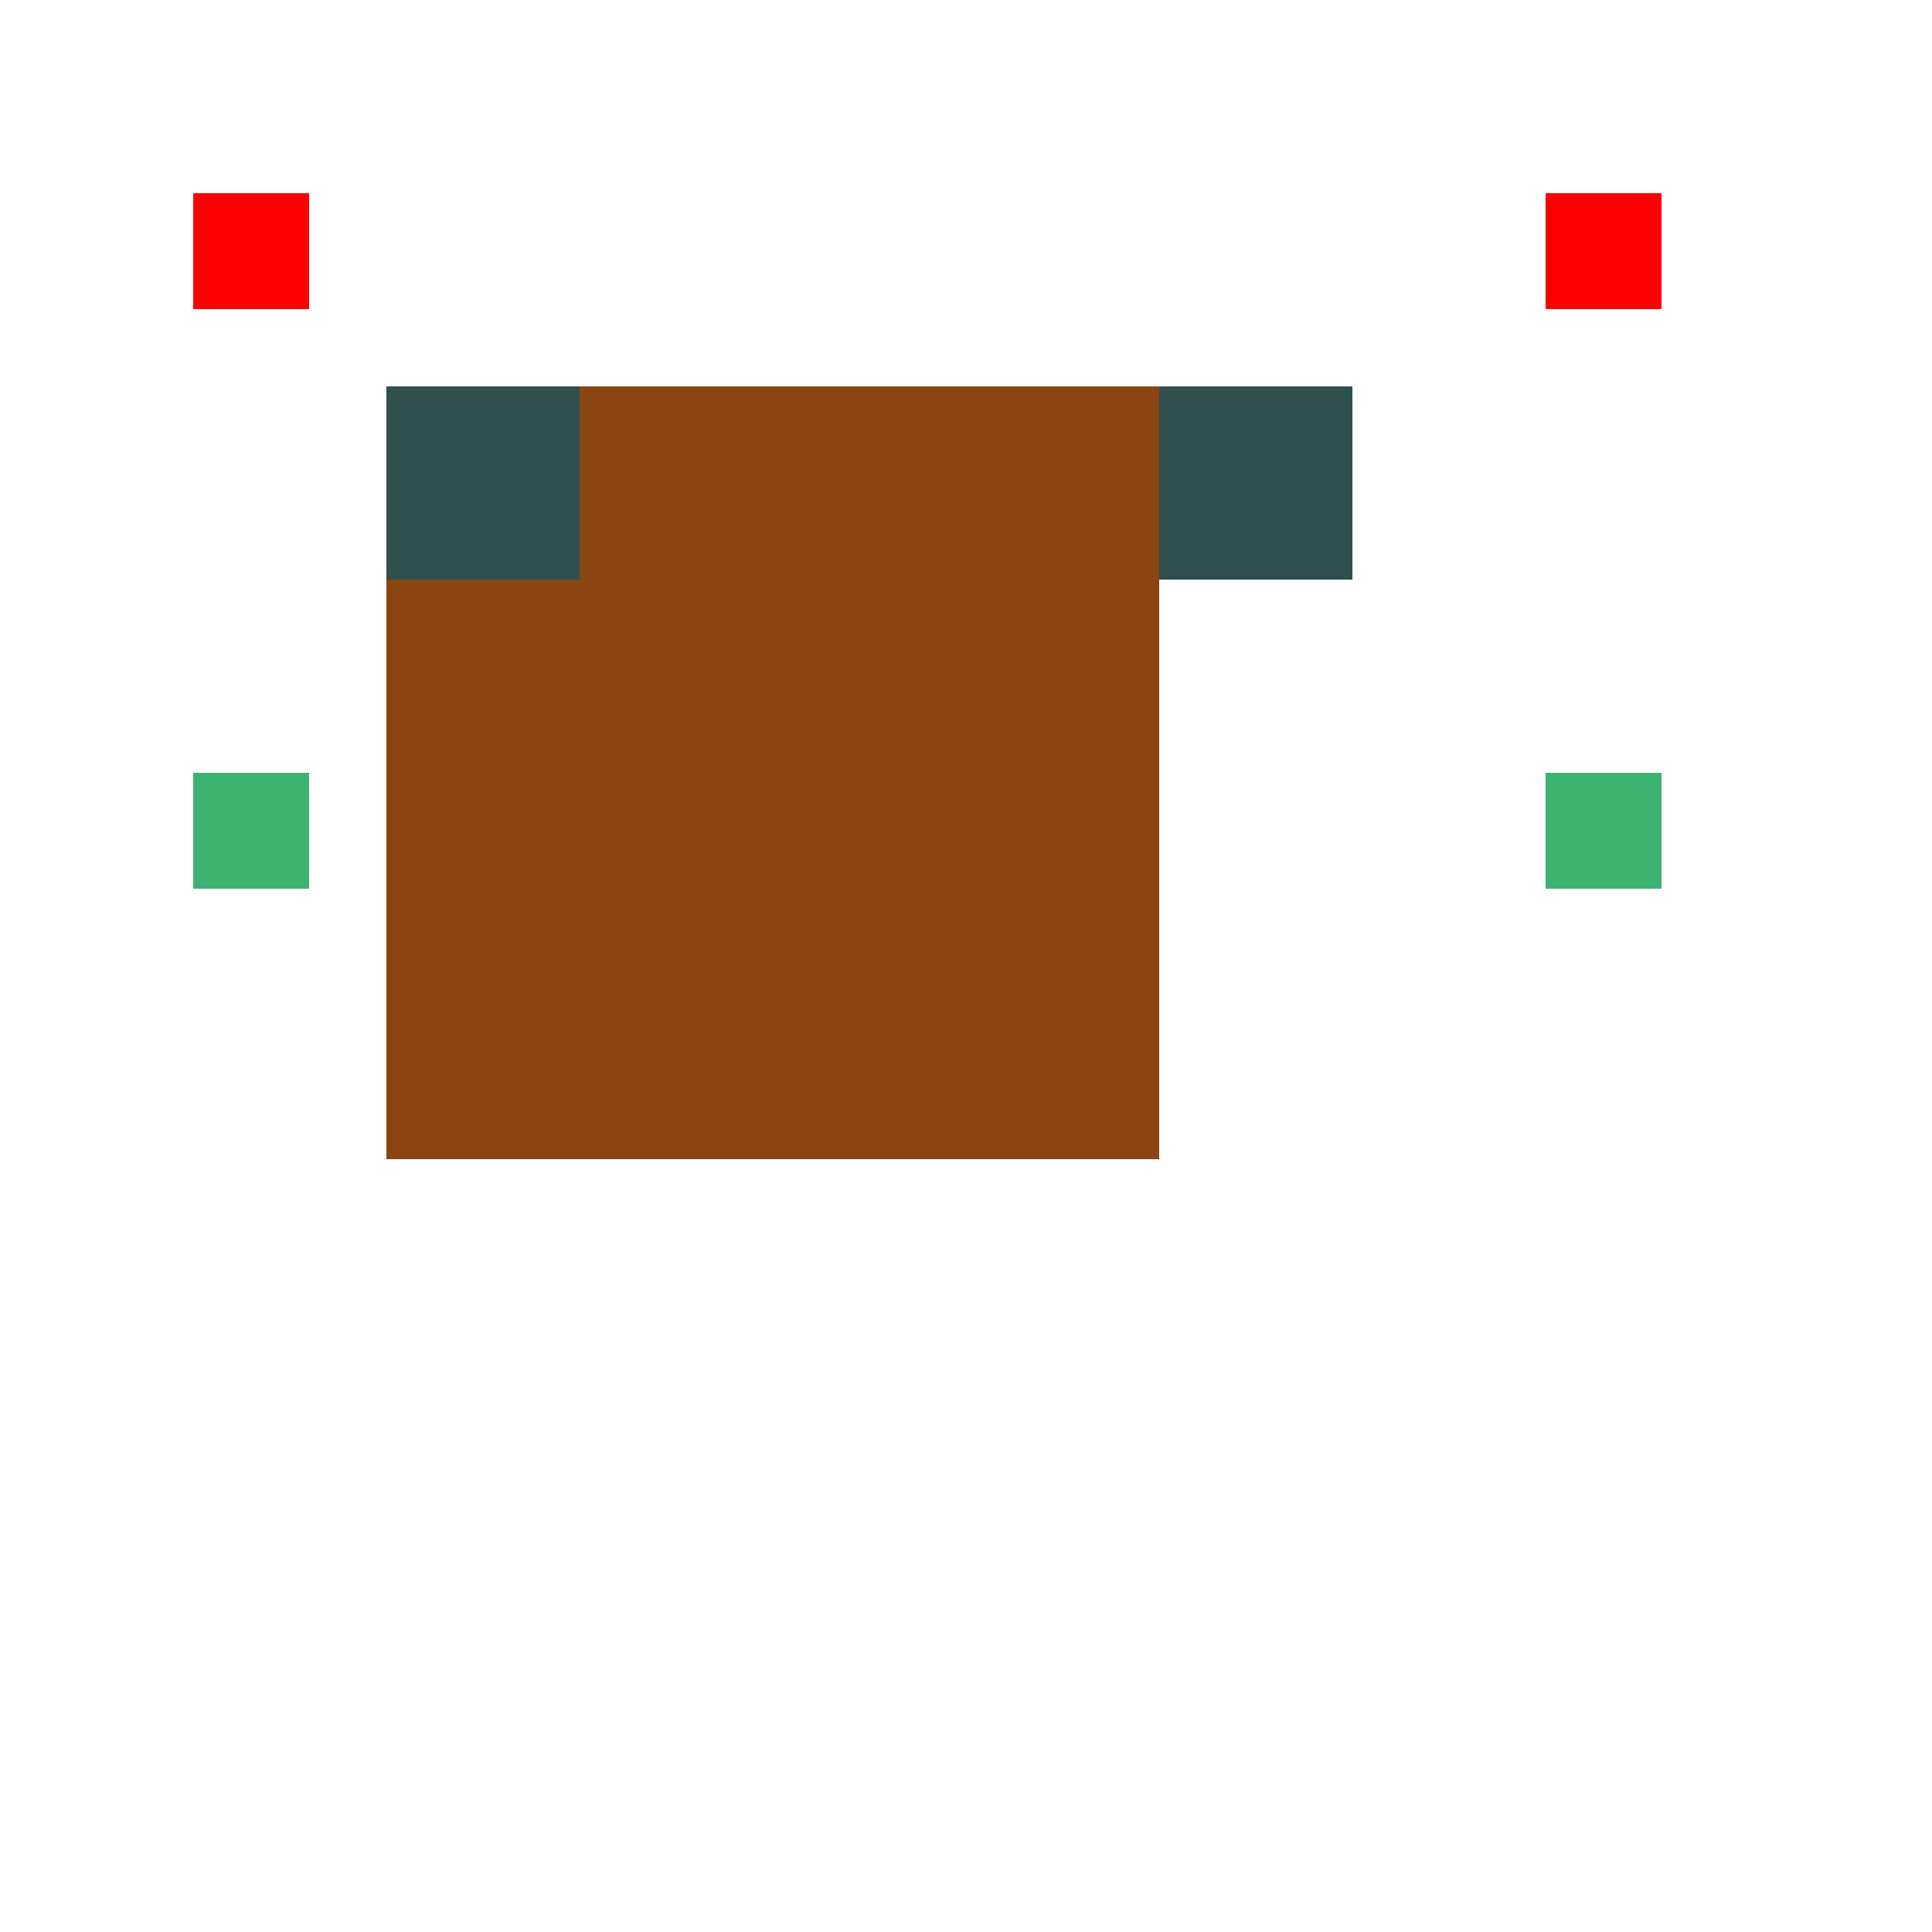 <!--

Generated by DrawGPT.
Free, open source, AI generated images in SVG, PNG, and HTML Canvas format.
https://drawgpt.ai

Created: 2023-09-25T23:05:10.700Z
Link: https://drawgpt.ai/prompt/5545/

-->
<svg xmlns="http://www.w3.org/2000/svg" xmlns:xlink="http://www.w3.org/1999/xlink" width="500" height="500"><defs/><g><rect fill="#8B4513" stroke="none" x="100" y="100" width="200" height="200"/><rect fill="#3CB371" stroke="none" x="50" y="200" width="30" height="30"/><rect fill="#3CB371" stroke="none" x="400" y="200" width="30" height="30"/><rect fill="#2F4F4F" stroke="none" x="100" y="100" width="50" height="50"/><rect fill="#2F4F4F" stroke="none" x="300" y="100" width="50" height="50"/><rect fill="#FF0000" stroke="none" x="50" y="50" width="30" height="30"/><rect fill="#FF0000" stroke="none" x="400" y="50" width="30" height="30"/></g></svg>
